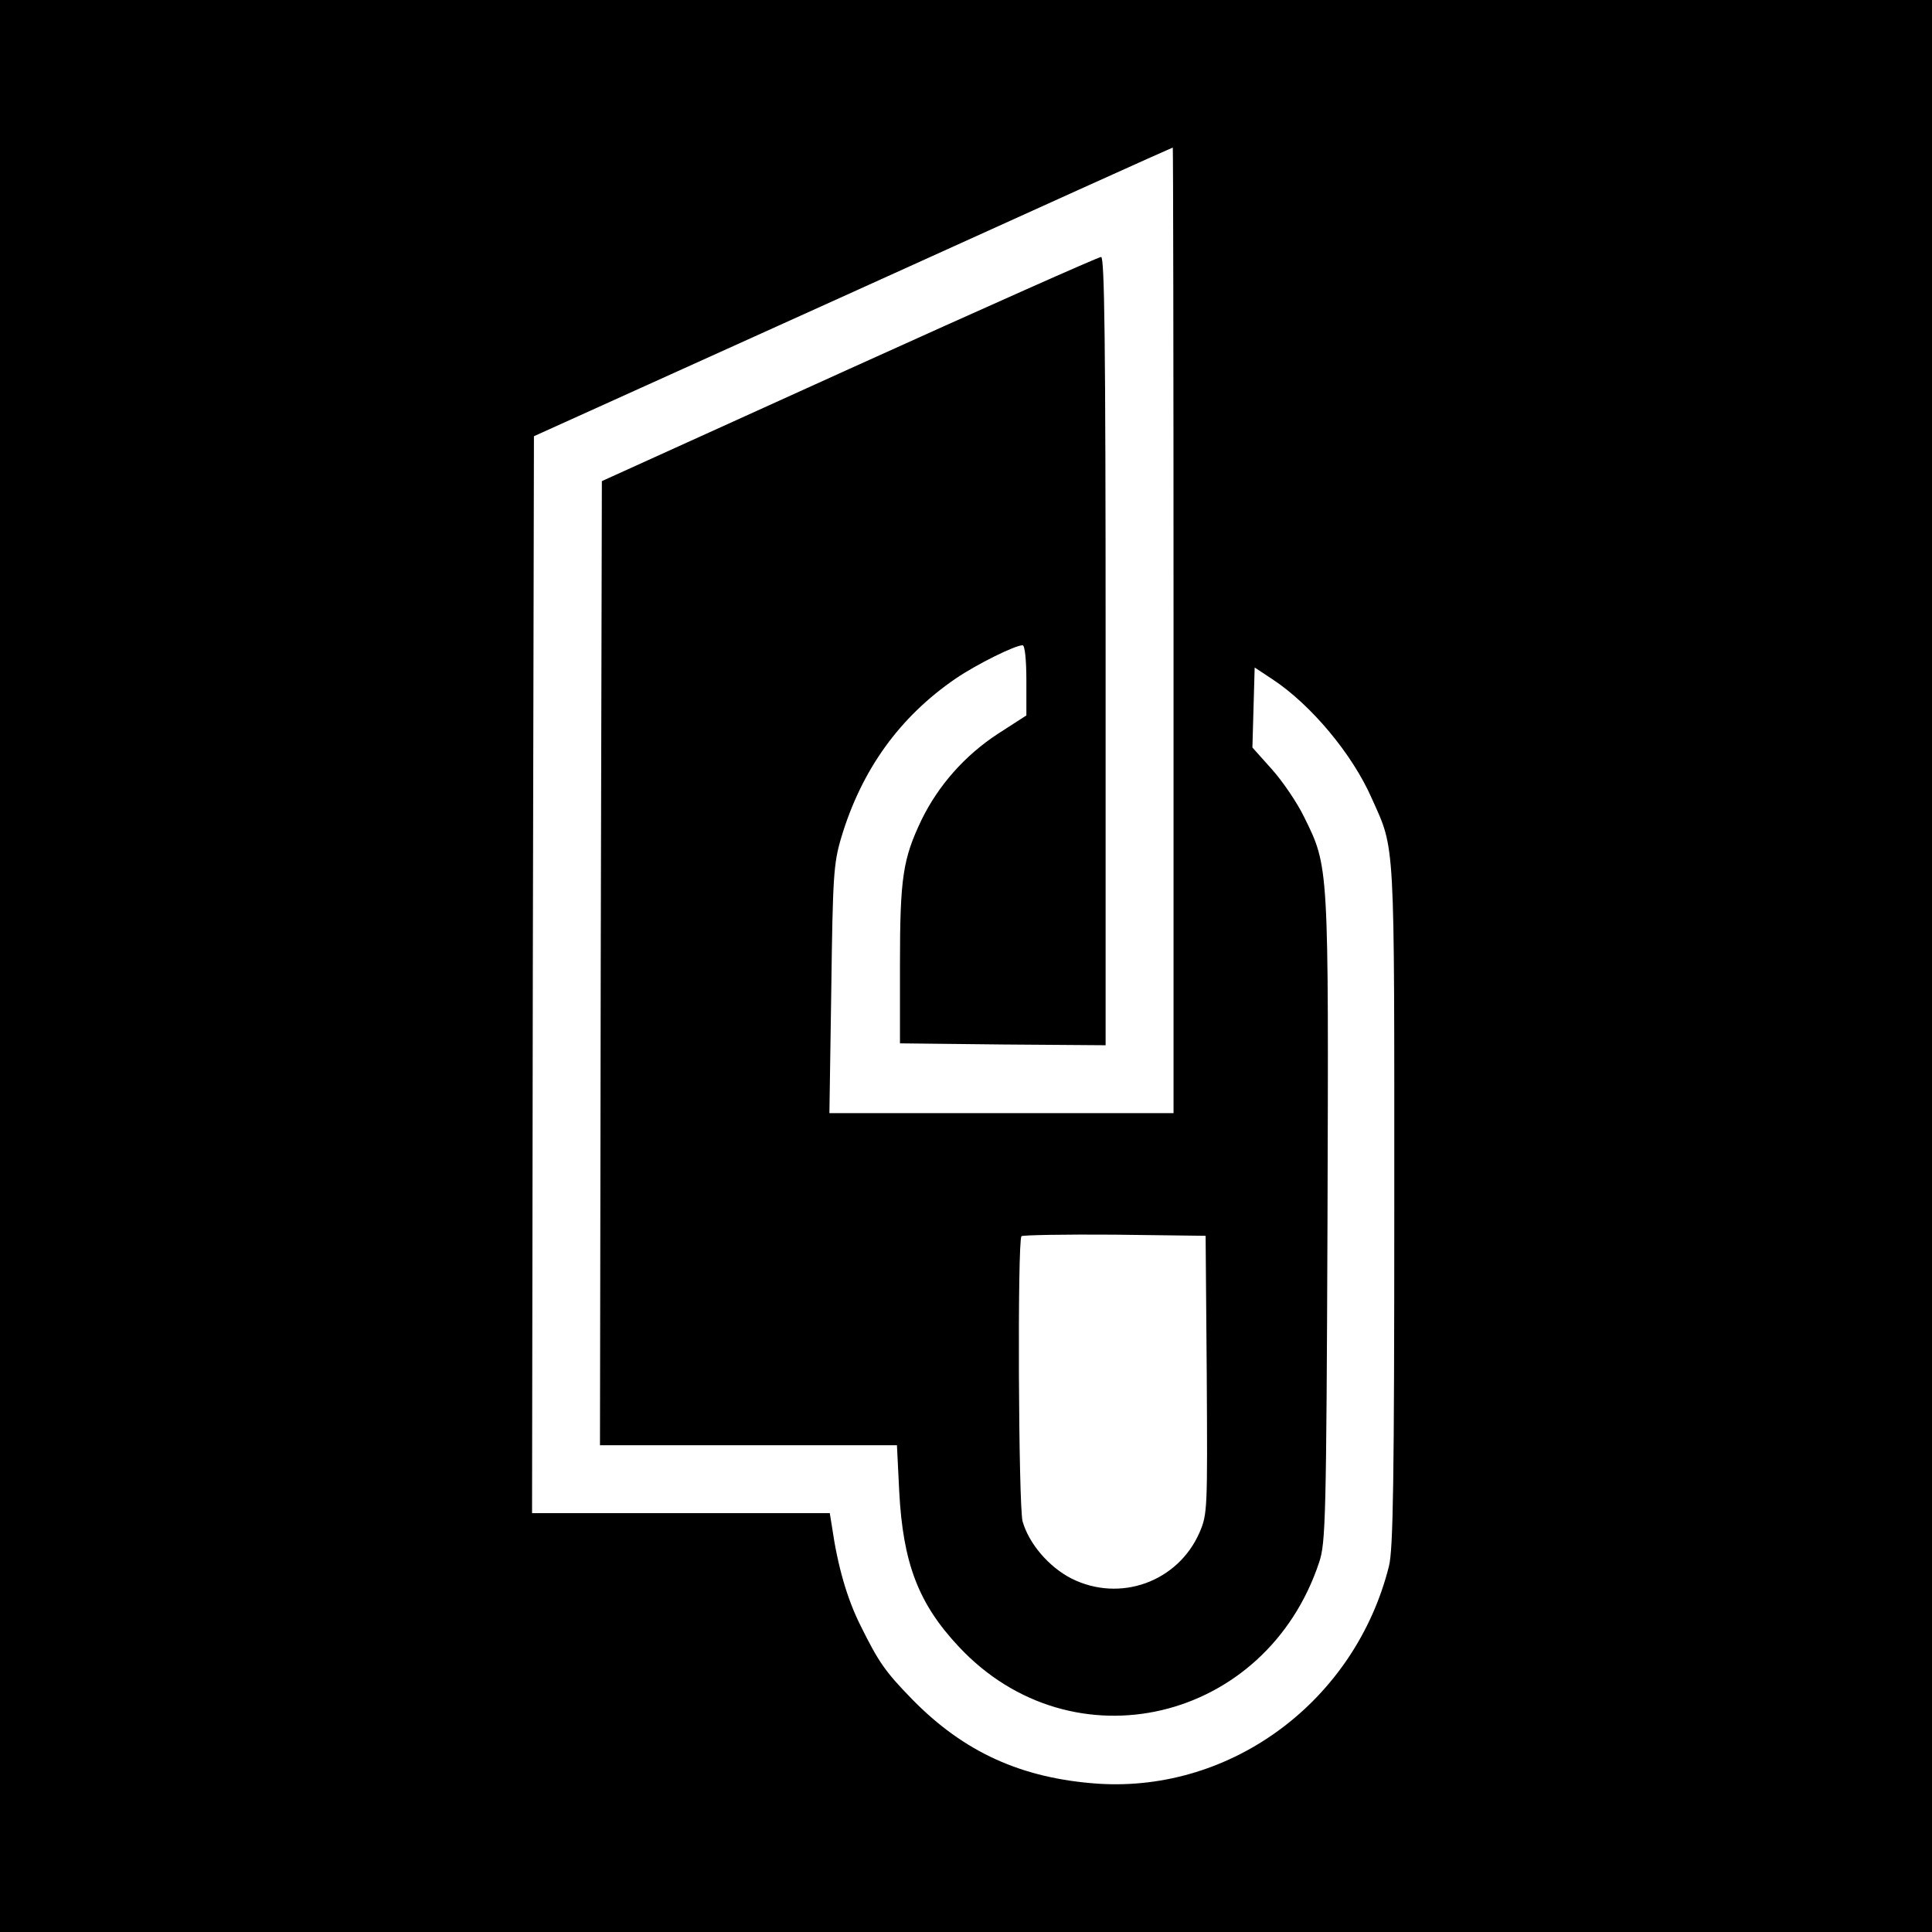 <?xml version="1.0" standalone="no"?>
<!DOCTYPE svg PUBLIC "-//W3C//DTD SVG 20010904//EN"
 "http://www.w3.org/TR/2001/REC-SVG-20010904/DTD/svg10.dtd">
<svg version="1.0" xmlns="http://www.w3.org/2000/svg"
 width="512pt" height="512pt" viewBox="0 0 512 512"
 preserveAspectRatio="xMidYMid meet">
<g transform="translate(0,512) scale(0.1,-0.1)"
fill="#000000" stroke="none">
<path d="M0 2560 l0 -2560 2560 0 2560 0 0 2560 0 2560 -2560 0 -2560 0 0
-2560z m3110 890 l0 -1280 -456 0 -456 0 5 328 c4 300 6 333 26 401 54 181
155 321 304 423 56 38 157 88 177 88 6 0 10 -39 10 -93 l0 -93 -76 -49 c-87
-57 -157 -136 -202 -228 -49 -103 -57 -152 -57 -382 l0 -210 273 -3 272 -2 0
1045 c0 830 -3 1045 -12 1044 -7 0 -308 -134 -668 -297 l-655 -297 -3 -1278
-2 -1277 393 0 394 0 6 -122 c10 -191 51 -298 158 -412 301 -322 814 -201 955
224 17 51 19 114 22 906 3 946 4 935 -62 1069 -19 39 -58 96 -86 127 l-51 57
3 106 3 106 47 -31 c103 -68 212 -199 263 -315 63 -141 60 -93 60 -1080 0
-731 -3 -910 -14 -955 -89 -356 -415 -600 -771 -577 -202 14 -355 83 -493 224
-71 73 -88 97 -137 196 -35 70 -60 156 -75 260 l-6 37 -394 0 -395 0 2 1427 3
1427 845 382 c465 211 846 383 848 383 1 1 2 -575 2 -1279z m88 -1973 c2 -357
2 -369 -19 -418 -57 -131 -211 -187 -340 -122 -60 31 -112 92 -129 151 -11 41
-14 744 -3 756 4 3 115 5 247 4 l241 -3 3 -368z"/>
</g>
</svg>
